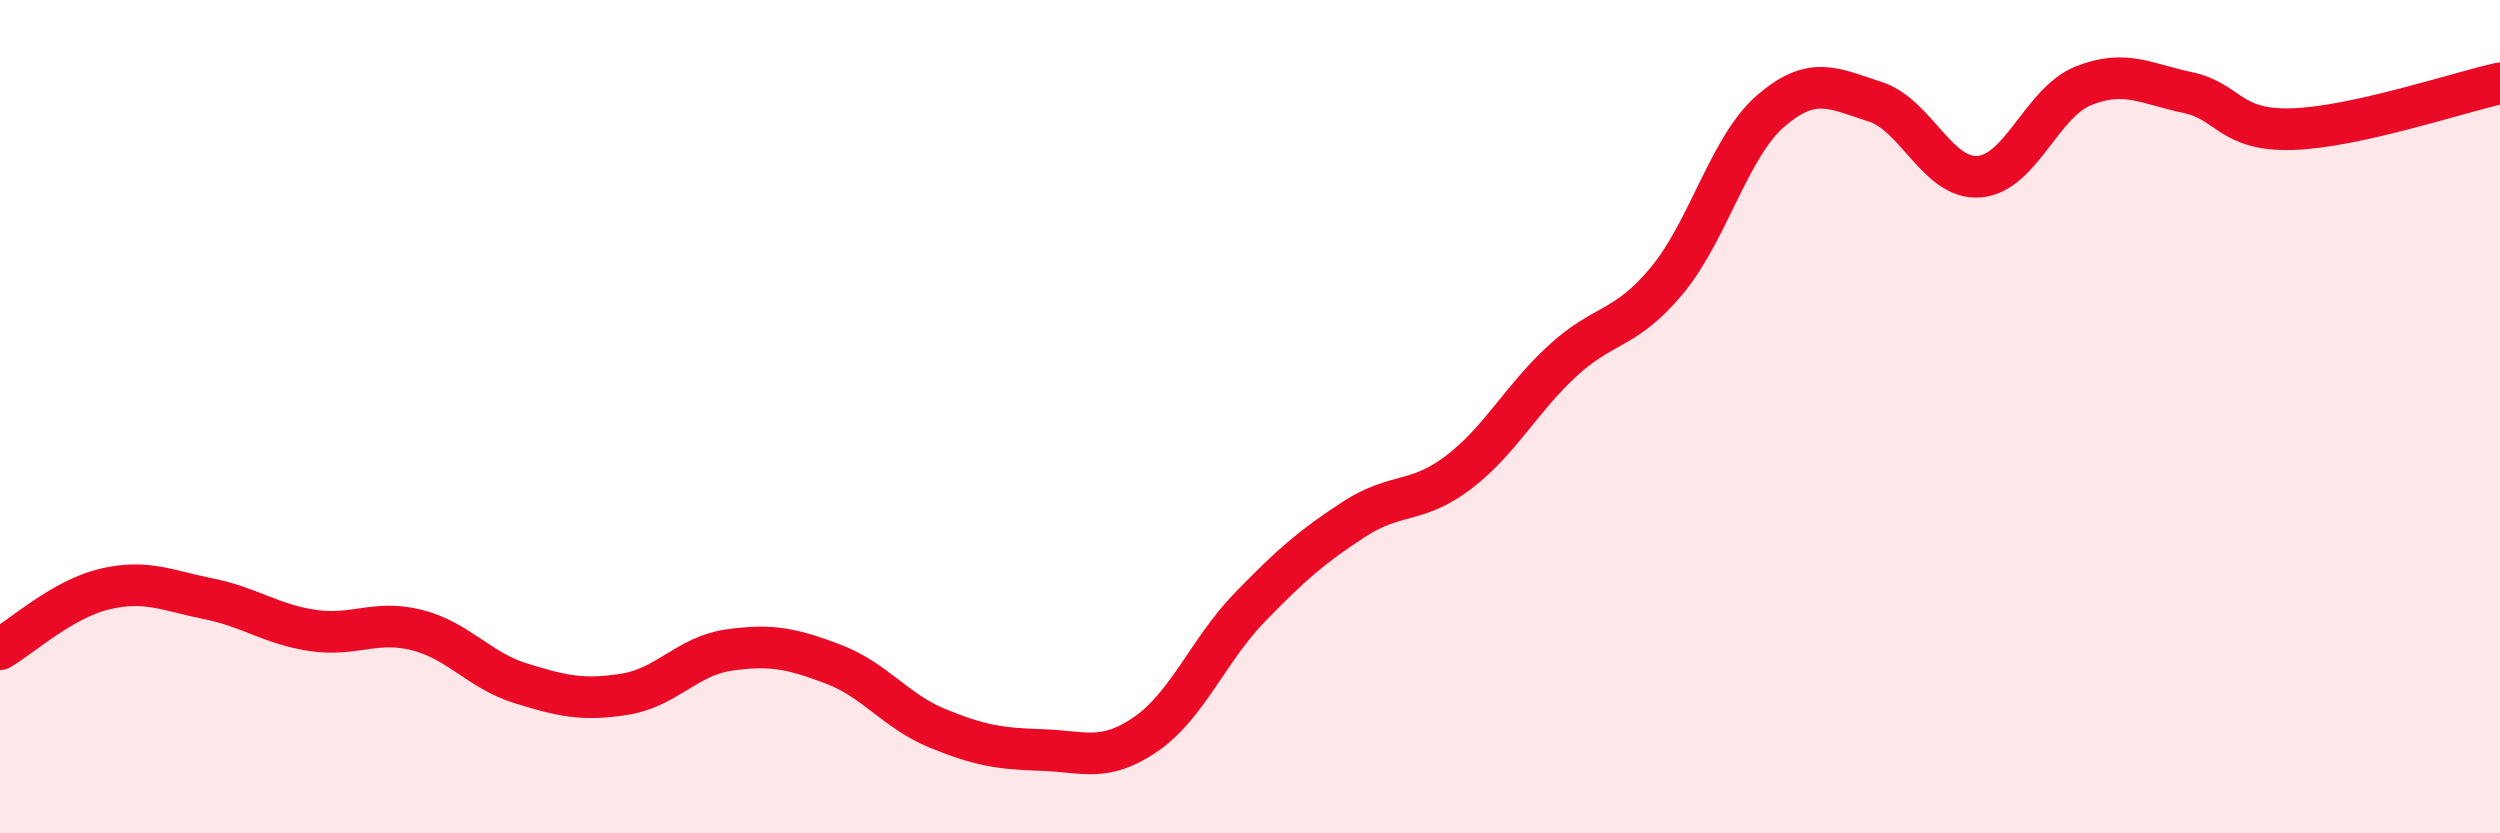 
    <svg width="60" height="20" viewBox="0 0 60 20" xmlns="http://www.w3.org/2000/svg">
      <path
        d="M 0,15.58 C 0.5,15.29 1.5,14.38 2.5,14.14 C 3.5,13.9 4,14.17 5,14.37 C 6,14.57 6.5,14.98 7.5,15.13 C 8.5,15.28 9,14.87 10,15.12 C 11,15.37 11.5,16.09 12.5,16.4 C 13.5,16.71 14,16.82 15,16.66 C 16,16.5 16.5,15.74 17.5,15.6 C 18.5,15.46 19,15.56 20,15.94 C 21,16.32 21.5,17.07 22.5,17.48 C 23.5,17.89 24,17.97 25,18 C 26,18.03 26.5,18.31 27.5,17.62 C 28.5,16.93 29,15.6 30,14.57 C 31,13.54 31.5,13.11 32.5,12.46 C 33.5,11.81 34,12.1 35,11.34 C 36,10.58 36.5,9.58 37.5,8.66 C 38.5,7.74 39,7.94 40,6.74 C 41,5.54 41.5,3.52 42.5,2.66 C 43.5,1.8 44,2.12 45,2.44 C 46,2.76 46.5,4.32 47.5,4.24 C 48.5,4.16 49,2.46 50,2.06 C 51,1.66 51.5,2.01 52.5,2.22 C 53.5,2.43 53.5,3.14 55,3.1 C 56.5,3.06 59,2.22 60,2L60 20L0 20Z"
        fill="#EB0A25"
        opacity="0.1"
        stroke-linecap="round"
        stroke-linejoin="round"
      />
      <path
        d="M 0,15.58 C 0.5,15.29 1.5,14.38 2.5,14.14 C 3.5,13.9 4,14.17 5,14.37 C 6,14.57 6.5,14.98 7.5,15.13 C 8.5,15.28 9,14.87 10,15.12 C 11,15.37 11.5,16.09 12.5,16.4 C 13.5,16.71 14,16.82 15,16.66 C 16,16.5 16.5,15.74 17.5,15.6 C 18.5,15.46 19,15.56 20,15.94 C 21,16.32 21.5,17.07 22.5,17.48 C 23.5,17.89 24,17.97 25,18 C 26,18.03 26.5,18.31 27.5,17.62 C 28.5,16.93 29,15.6 30,14.57 C 31,13.54 31.5,13.11 32.5,12.46 C 33.5,11.81 34,12.1 35,11.34 C 36,10.58 36.5,9.58 37.5,8.66 C 38.5,7.74 39,7.94 40,6.74 C 41,5.54 41.5,3.52 42.5,2.66 C 43.5,1.8 44,2.12 45,2.44 C 46,2.76 46.5,4.32 47.5,4.24 C 48.5,4.16 49,2.46 50,2.06 C 51,1.66 51.5,2.01 52.5,2.22 C 53.5,2.43 53.5,3.14 55,3.1 C 56.5,3.06 59,2.22 60,2"
        stroke="#EB0A25"
        stroke-width="1"
        fill="none"
        stroke-linecap="round"
        stroke-linejoin="round"
      />
    </svg>
  